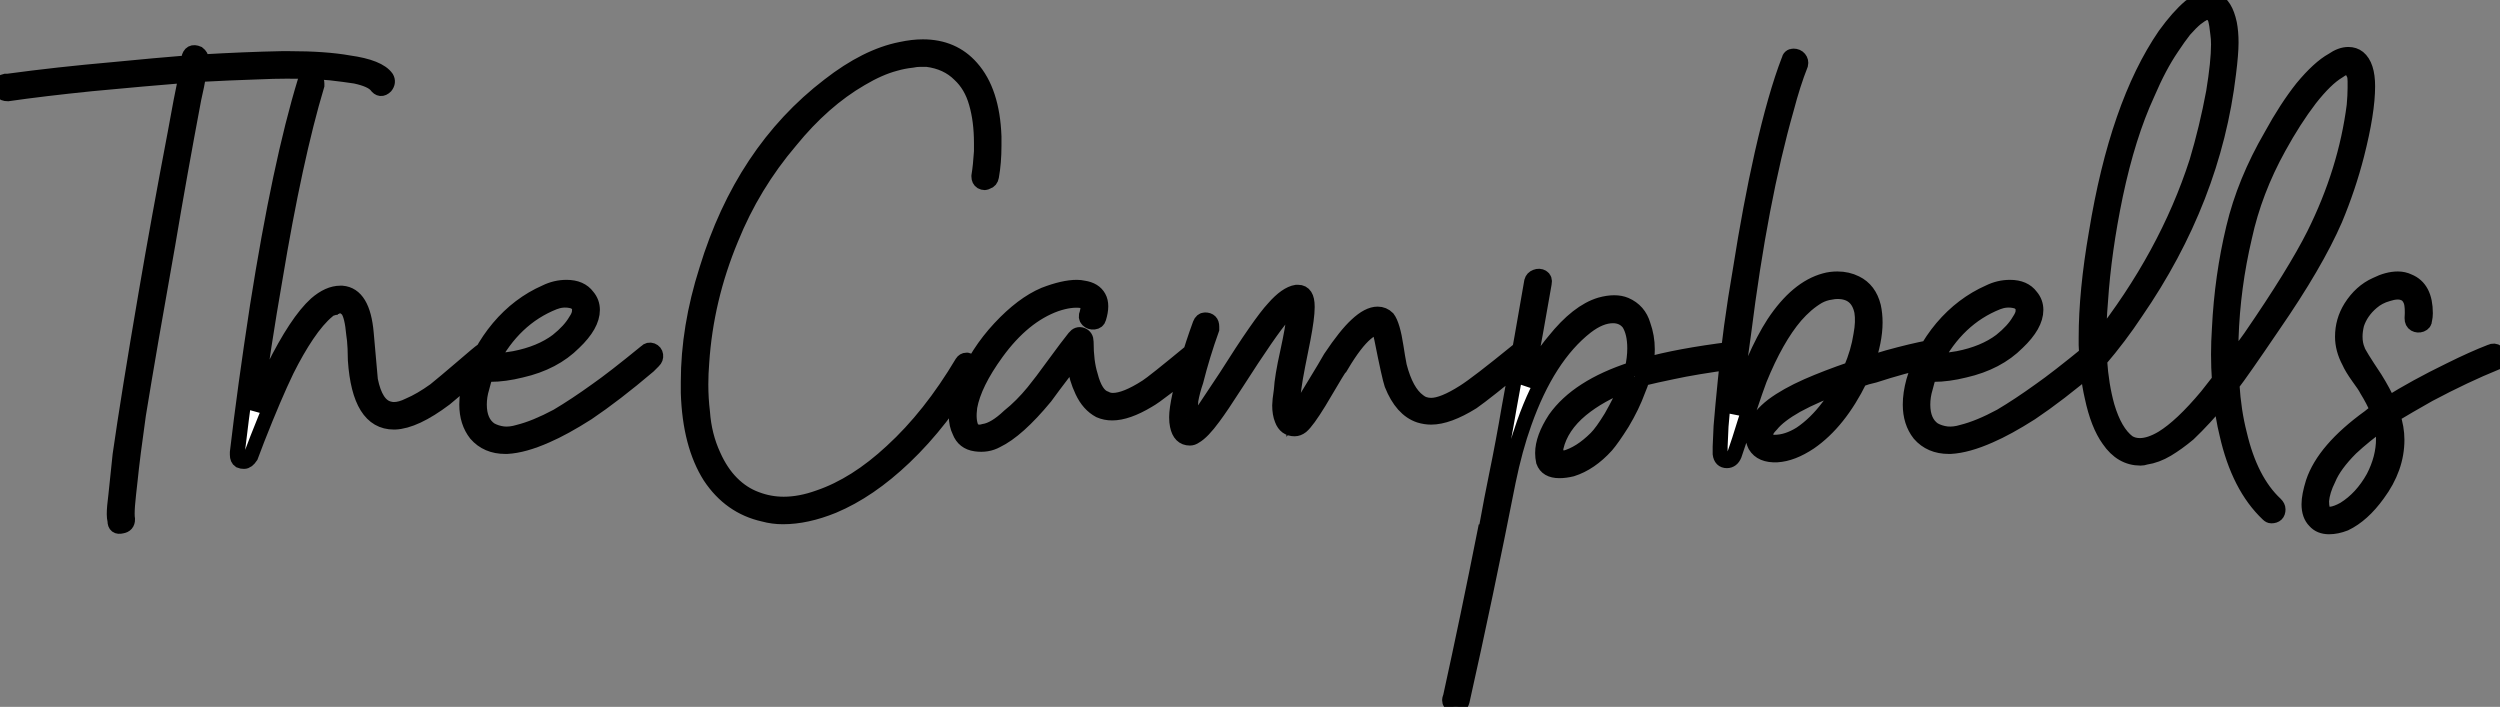<?xml version="1.0" standalone="no"?>
<svg xmlns="http://www.w3.org/2000/svg" viewBox="-0.018 -30.35 167.148 47.26"><rect x="-0.018" y="-30.35" width="167.148" height="47.26" fill="#808080" stroke="none"/><path d="M0.50-24.08L0.50-24.08Q0.22-24.08 0.08-24.25Q-0.06-24.42 0-24.64Q0.06-24.86 0.34-24.92L0.34-24.92Q0.39-24.92 0.50-24.92L0.50-24.92Q3.81-25.37 7.56-25.70L7.56-25.70Q10.42-25.98 12.54-26.15L12.54-26.15Q12.60-26.32 12.60-26.43L12.60-26.43Q12.71-26.99 13.22-26.77L13.22-26.77Q13.44-26.60 13.44-26.38L13.44-26.38Q13.44-26.26 13.44-26.21L13.44-26.21Q16.35-26.38 18.82-26.43L18.82-26.43Q19.10-26.43 19.32-26.43L19.32-26.43Q21.73-26.43 23.30-26.15L23.30-26.15Q25.31-25.87 25.82-25.14L25.82-25.14Q25.98-24.86 25.76-24.58L25.76-24.58Q25.42-24.25 25.14-24.64L25.14-24.64Q24.81-25.03 23.74-25.26L23.74-25.26Q23.02-25.37 22.06-25.48L22.06-25.48Q20.78-25.59 19.15-25.59L19.15-25.59Q18.31-25.59 17.19-25.54L17.19-25.54Q15.34-25.48 13.27-25.37L13.27-25.37Q13.16-24.70 12.94-23.74L12.94-23.74Q11.98-18.65 11.20-14L11.20-14Q9.97-7.11 9.24-2.63L9.24-2.63Q8.85 0.11 8.68 1.79L8.68 1.79Q8.57 2.74 8.51 3.42L8.51 3.42Q8.46 4.09 8.51 4.37L8.51 4.37Q8.51 4.76 8.12 4.82L8.12 4.82Q7.67 4.93 7.67 4.48L7.67 4.48Q7.62 4.26 7.62 4.03L7.62 4.03Q7.62 3.58 7.73 2.74L7.73 2.74Q7.84 1.68 8.01 0.06L8.01 0.06Q8.57-3.86 9.74-10.70L9.74-10.70Q10.58-15.62 11.70-21.50L11.70-21.50Q12.10-23.74 12.43-25.31L12.43-25.31Q9.69-25.09 6.10-24.75L6.10-24.75Q2.86-24.42 0.50-24.08ZM20.38-24.92L20.38-24.92Q20.44-25.20 20.72-25.20L20.72-25.20Q21.17-25.20 21.17-24.75L21.17-24.75Q21.17-24.70 21.17-24.64L21.17-24.64Q19.71-19.77 18.37-11.70L18.37-11.70Q17.58-7.17 17.02-2.91L17.02-2.91Q17.70-4.48 18.26-5.71L18.26-5.71Q19.82-8.85 21.11-10.02L21.11-10.02Q21.95-10.75 22.74-10.75L22.74-10.75Q22.79-10.75 22.85-10.75L22.85-10.75Q24.25-10.64 24.47-8.06L24.47-8.06Q24.75-4.98 24.75-4.93L24.75-4.93Q25.09-3.25 25.98-3.02L25.98-3.02Q26.15-2.97 26.32-2.97L26.32-2.97Q26.77-2.97 27.33-3.25L27.33-3.25Q28.11-3.58 29.06-4.26L29.06-4.26Q29.68-4.76 30.86-5.77Q32.03-6.78 32.20-6.89L32.20-6.89Q32.37-7 32.48-7L32.48-7Q32.93-7 32.93-6.55L32.93-6.55Q32.93-6.38 32.76-6.27L32.76-6.27Q32.54-6.10 31.44-5.15Q30.35-4.20 29.74-3.70L29.74-3.70Q27.72-2.18 26.38-2.13L26.38-2.13Q26.32-2.13 26.32-2.13L26.32-2.13Q24.02-2.13 23.74-6.27L23.74-6.27Q23.74-6.44 23.72-7.06Q23.69-7.67 23.63-8.01L23.63-8.01Q23.52-9.24 23.24-9.63L23.24-9.63Q23.02-9.86 22.79-9.91L22.79-9.91Q22.74-9.91 22.71-9.91Q22.68-9.91 22.68-9.91L22.68-9.91Q22.57-9.91 22.51-9.86L22.51-9.86L22.46-9.86Q22.40-9.86 22.34-9.80L22.34-9.80Q22.23-9.80 22.18-9.74L22.18-9.74Q22.01-9.69 21.90-9.58L21.90-9.58Q21.22-9.02 20.50-7.95L20.50-7.95Q19.82-6.94 19.15-5.60L19.15-5.60Q18.31-3.86 17.19-1.01L17.19-1.01Q16.80 0 16.74 0.17L16.74 0.17Q16.52 0.50 16.30 0.50L16.30 0.50Q16.13 0.50 16.02 0.45L16.02 0.45Q15.85 0.34 15.85 0.06L15.85 0.06Q15.85 0 15.85-0.11L15.85-0.11Q16.35-4.37 17.19-9.86L17.19-9.86Q18.70-19.43 20.38-24.92ZM32.48-5.38L32.48-5.38Q32.31-4.87 32.20-4.42L32.20-4.42Q32.03-3.86 32.03-3.30L32.03-3.30Q32.03-2.13 32.76-1.62L32.76-1.62Q33.15-1.40 33.63-1.34Q34.10-1.29 34.66-1.46L34.66-1.46Q35.78-1.74 37.24-2.52L37.24-2.52Q38.47-3.25 39.87-4.26L39.87-4.26Q40.99-5.04 43.18-6.83L43.18-6.83Q43.34-7 43.57-6.92Q43.79-6.83 43.82-6.61Q43.85-6.38 43.68-6.22L43.68-6.22Q43.68-6.22 43.34-5.88L43.34-5.88Q41.10-3.98 39.26-2.74L39.26-2.74Q37.69-1.74 36.51-1.23L36.51-1.23Q35-0.56 33.88-0.50L33.88-0.50Q33.82-0.50 33.77-0.50L33.77-0.50Q32.54-0.50 31.81-1.34L31.81-1.34Q31.19-2.13 31.19-3.30L31.19-3.30Q31.19-4.03 31.42-4.87L31.42-4.87Q31.98-6.83 33.32-8.43Q34.66-10.02 36.46-10.81L36.46-10.81Q37.13-11.14 37.86-11.14L37.86-11.14Q38.81-11.14 39.26-10.53L39.26-10.53Q39.59-10.14 39.59-9.63L39.59-9.63Q39.59-8.62 38.36-7.45L38.36-7.45Q37.02-6.10 34.83-5.60L34.83-5.60Q33.71-5.32 32.76-5.32L32.76-5.32Q32.59-5.32 32.48-5.38ZM32.82-6.16L32.82-6.16L32.93-6.22Q33.10-6.22 33.15-6.22L33.15-6.22Q33.77-6.27 34.38-6.38L34.38-6.38Q36.12-6.72 37.24-7.56L37.24-7.56Q38.08-8.23 38.47-8.90L38.47-8.90Q38.70-9.24 38.72-9.49Q38.75-9.74 38.70-9.86L38.70-9.86Q38.53-10.19 38.14-10.25L38.14-10.25Q37.58-10.36 37.02-10.14L37.02-10.14Q34.33-9.07 32.82-6.16Z" fill="white" stroke="black" transform="scale(1,1)"/><path d="M66.27-18.54L66.27-18.54Q66.22-18.26 65.99-18.20L65.99-18.20Q65.88-18.14 65.82-18.14L65.82-18.14Q65.71-18.14 65.60-18.20L65.60-18.20Q65.43-18.31 65.43-18.54L65.43-18.54Q65.43-18.54 65.43-18.59L65.43-18.59Q65.54-19.26 65.60-20.22L65.60-20.22Q65.60-20.50 65.60-20.78L65.60-20.78Q65.60-22.29 65.26-23.46L65.26-23.46Q64.93-24.64 64.14-25.37L64.14-25.37Q63.30-26.21 61.96-26.38L61.96-26.38Q61.74-26.38 61.51-26.38L61.51-26.38Q61.23-26.38 60.95-26.32L60.95-26.32Q60.39-26.26 59.83-26.10L59.83-26.10Q58.77-25.82 57.54-25.09L57.54-25.09Q55.02-23.63 52.83-20.94L52.83-20.94Q50.31-17.98 48.86-14.39L48.86-14.39Q47.18-10.36 46.90-6.10L46.90-6.10Q46.84-5.38 46.84-4.65L46.84-4.65Q46.84-3.70 46.95-2.80L46.95-2.80Q47.06-1.23 47.68 0.11L47.68 0.11Q48.18 1.23 48.91 1.96L48.91 1.96Q49.64 2.69 50.54 3.02L50.54 3.02Q51.43 3.36 52.38 3.36L52.38 3.36Q53.50 3.36 54.74 2.91L54.74 2.91Q57.20 2.07 59.61-0.17L59.61-0.17Q62.18-2.52 64.31-6.10L64.31-6.10Q64.42-6.27 64.59-6.27L64.59-6.27Q64.65-6.27 64.65-6.27L64.65-6.27Q64.87-6.22 64.98-6.05L64.98-6.05Q65.04-5.94 65.04-5.82Q65.04-5.71 64.98-5.60L64.98-5.60Q62.97-2.18 60.45 0.22L60.45 0.22Q58.10 2.46 55.69 3.47L55.69 3.47Q53.90 4.20 52.33 4.20L52.33 4.20Q51.66 4.20 51.04 4.03L51.04 4.03Q48.80 3.53 47.46 1.51L47.46 1.51Q46.11-0.62 46-4.09L46-4.09Q46-4.42 46-4.82L46-4.82Q46-8.46 47.23-12.32L47.23-12.32Q49.64-20.22 55.41-24.64L55.41-24.64Q57.93-26.60 60.22-27.05L60.22-27.05Q61.01-27.22 61.68-27.22L61.68-27.22Q63.70-27.22 64.93-25.82L64.93-25.82Q66.33-24.25 66.44-21.22L66.44-21.22Q66.44-20.89 66.44-20.61L66.44-20.61Q66.44-19.49 66.27-18.54ZM79.66-6.89L79.66-6.89Q79.88-7.06 80.10-6.97Q80.33-6.89 80.36-6.66Q80.38-6.44 80.22-6.27L80.22-6.27Q77.47-3.98 76.74-3.58L76.74-3.58Q75.34-2.74 74.34-2.74L74.34-2.74Q73.89-2.74 73.50-2.91L73.50-2.91Q72.77-3.30 72.35-4.20Q71.93-5.10 71.87-5.82L71.87-5.82Q71.82-6.10 71.82-6.44L71.82-6.44Q71.54-6.05 71.20-5.60L71.20-5.60Q70.30-4.42 69.86-3.81L69.86-3.81Q68.01-1.57 66.61-0.90L66.61-0.90Q65.99-0.56 65.21-0.67Q64.42-0.78 64.14-1.51L64.14-1.51Q63.92-1.96 63.92-2.52L63.92-2.52Q63.92-3.53 64.48-4.76L64.48-4.76Q65.32-6.78 66.83-8.40L66.83-8.40Q68.34-10.02 69.80-10.64L69.80-10.64Q71.09-11.14 71.98-11.14L71.98-11.14Q72.21-11.14 72.43-11.09L72.43-11.09Q73.16-10.98 73.44-10.47L73.44-10.47Q73.72-9.97 73.44-9.07L73.44-9.07Q73.38-8.85 73.13-8.82Q72.88-8.79 72.71-8.96Q72.54-9.13 72.66-9.41L72.66-9.41Q72.88-10.19 72.32-10.25L72.32-10.25Q71.59-10.36 70.58-10.02L70.58-10.02Q68.40-9.24 66.61-6.78L66.61-6.78Q65.10-4.70 64.82-3.14L64.82-3.14Q64.70-2.24 64.93-1.74L64.93-1.74Q65.21-1.34 65.77-1.51L65.77-1.51Q66.50-1.62 67.45-2.52L67.45-2.52Q68.29-3.19 69.07-4.14L69.07-4.14Q69.58-4.76 70.47-5.99Q71.37-7.22 71.82-7.78L71.82-7.78Q72.04-8.06 72.32-7.95Q72.60-7.84 72.60-7.50L72.60-7.50Q72.60-6.16 72.88-5.26L72.88-5.26Q73.22-3.92 73.89-3.70L73.89-3.70Q74.11-3.58 74.39-3.58L74.39-3.58Q75.23-3.58 76.63-4.48L76.63-4.48Q77.08-4.76 79.66-6.89ZM101.89-6.22L101.89-6.22Q99.31-4.09 98.42-3.47L98.42-3.47Q96.79-2.46 95.67-2.46L95.67-2.46Q95.28-2.46 94.89-2.58L94.89-2.58Q93.71-2.97 93.04-4.65L93.04-4.65Q92.87-5.15 92.37-7.67L92.37-7.67Q92.26-8.23 92.14-8.51L92.14-8.51Q92.09-8.51 92.09-8.51L92.09-8.51L92.09-8.51Q92.09-8.51 92.03-8.51L92.03-8.51Q91.70-8.40 91.30-8.06L91.30-8.06Q90.58-7.45 89.68-5.94L89.68-5.94Q89.62-5.94 88.17-3.47L88.17-3.47Q87.38-2.18 86.99-1.85L86.99-1.85Q86.77-1.68 86.54-1.68L86.54-1.68Q85.93-1.68 85.70-2.30L85.70-2.30Q85.54-2.69 85.54-3.25L85.54-3.25Q85.54-3.53 85.65-4.26L85.65-4.26Q85.70-5.15 86.07-6.80Q86.43-8.46 86.49-9.18L86.49-9.18Q86.54-9.41 86.54-9.58L86.54-9.58Q86.54-9.69 86.60-9.80L86.60-9.80Q86.60-9.86 86.60-9.91L86.60-9.91Q86.54-9.86 86.54-9.86L86.54-9.86Q86.43-9.80 86.43-9.80L86.43-9.80Q86.15-9.63 85.76-9.24L85.76-9.24Q84.92-8.29 82.62-4.70L82.62-4.70Q81.62-3.14 81.11-2.46L81.11-2.46Q80.38-1.46 79.88-1.18L79.88-1.18Q79.71-1.06 79.54-1.06L79.54-1.06Q78.87-1.06 78.70-1.90L78.70-1.90Q78.65-2.13 78.65-2.46L78.65-2.46Q78.65-2.97 78.87-3.98L78.87-3.98Q79.26-6.05 80.22-8.68L80.22-8.68Q80.33-8.96 80.55-8.96L80.55-8.96Q81.00-8.96 81.00-8.51L81.00-8.51Q81.00-8.40 81.00-8.34L81.00-8.34Q80.38-6.61 79.94-4.87L79.94-4.87Q79.71-4.20 79.60-3.58L79.60-3.58Q79.60-3.30 79.54-3.02L79.54-3.02Q79.54-2.91 79.49-2.74L79.49-2.74Q79.49-2.74 79.49-2.63L79.49-2.63L79.49-2.58Q79.49-2.52 79.49-2.46L79.49-2.46Q79.49-2.30 79.49-2.13L79.49-2.13Q79.49-2.13 79.49-2.07L79.49-2.07Q79.54-1.96 79.54-1.96L79.54-1.96Q79.60-1.96 79.66-2.02L79.66-2.02Q79.71-2.02 79.71-2.07L79.71-2.07Q79.71-2.07 79.71-2.07L79.71-2.07Q79.77-2.13 79.88-2.24L79.88-2.24Q80.10-2.52 80.50-2.97L80.50-2.97Q80.94-3.64 81.95-5.15L81.95-5.15Q84.25-8.79 85.14-9.74L85.14-9.74Q85.98-10.70 86.66-10.81L86.66-10.81Q86.71-10.81 86.77-10.81L86.77-10.81Q87.38-10.81 87.38-9.86L87.38-9.86Q87.38-9.80 87.38-9.80L87.38-9.80Q87.38-9.13 87.10-7.67L87.10-7.67Q86.66-5.49 86.60-5.10L86.60-5.10Q86.49-4.42 86.43-3.92L86.43-3.92Q86.38-3.53 86.38-3.36L86.38-3.36Q86.38-3.19 86.38-2.97L86.38-2.97Q86.43-2.91 86.43-2.80L86.43-2.80Q86.43-2.80 86.43-2.74L86.43-2.74Q86.43-2.69 86.43-2.69L86.43-2.69Q86.49-2.63 86.49-2.58L86.49-2.58L86.49-2.52Q86.54-2.58 86.60-2.63L86.60-2.63Q86.71-2.74 86.88-2.97L86.88-2.97Q87.10-3.30 87.44-3.92L87.44-3.92Q88.84-6.22 88.95-6.44L88.95-6.44Q89.96-7.95 90.69-8.62L90.69-8.62Q91.47-9.35 92.09-9.35L92.09-9.35Q92.48-9.35 92.76-9.07L92.76-9.07Q93.10-8.62 93.32-7.17L93.32-7.17Q93.43-6.44 93.54-5.88L93.54-5.88Q93.99-4.14 94.83-3.53L94.83-3.53Q95.17-3.25 95.67-3.25L95.67-3.25Q96.46-3.25 97.86-4.14L97.86-4.14Q98.75-4.70 101.44-6.89L101.44-6.89Q101.55-6.94 101.66-6.94L101.66-6.94Q102.06-6.94 102.06-6.50L102.06-6.50Q102.06-6.33 101.89-6.22ZM86.49-2.58L86.49-2.58ZM97.74 16.52L97.74 16.52Q97.63 16.91 97.30 16.91L97.30 16.91Q97.18 16.91 97.10 16.83Q97.02 16.74 96.96 16.66Q96.90 16.58 96.90 16.46L96.90 16.46Q96.90 16.41 96.93 16.32Q96.96 16.24 96.96 16.24L96.96 16.24Q98.14 10.86 99.26 5.21L99.26 5.21Q99.31 5.21 99.31 5.21L99.31 5.21Q99.76 2.74 100.04 1.40L100.04 1.40Q100.49-0.78 100.88-3.08L100.88-3.08Q101.83-8.23 102.39-11.54L102.39-11.54Q102.45-11.76 102.67-11.84Q102.90-11.93 103.09-11.82Q103.29-11.70 103.23-11.42L103.23-11.42Q102.73-8.51 102.00-4.59L102.00-4.59Q102.90-6.38 103.90-7.56L103.90-7.56Q105.47-9.52 106.98-9.97L106.98-9.97Q107.99-10.25 108.66-9.97L108.66-9.97Q109.56-9.58 109.84-8.62L109.84-8.62Q110.12-7.84 110.12-7L110.12-7Q110.12-6.50 110.01-5.94L110.01-5.94Q112.14-6.55 115.72-7L115.72-7Q115.94-7 116.08-6.80Q116.22-6.61 116.17-6.38Q116.11-6.16 115.83-6.16L115.83-6.16Q113.31-5.82 111.80-5.49L111.80-5.49Q110.68-5.26 109.78-5.04L109.78-5.04Q109.67-4.65 109.50-4.26L109.50-4.26Q109.11-3.19 108.44-2.07L108.44-2.07Q107.77-1.01 107.38-0.56L107.38-0.56Q106.31 0.62 105.08 1.01L105.08 1.01Q104.63 1.12 104.24 1.12L104.24 1.12Q103.40 1.12 103.18 0.50L103.18 0.50Q103.12 0.22 103.12-0.06L103.12-0.06Q103.12-1.06 103.96-2.35L103.96-2.35Q105.47-4.48 109.11-5.66L109.11-5.66Q109.28-6.38 109.28-7.06L109.28-7.06Q109.28-8.12 108.89-8.74L108.89-8.74Q108.50-9.24 107.82-9.24L107.82-9.24Q106.98-9.24 106.03-8.51L106.03-8.51Q103.46-6.50 101.89-2.07L101.89-2.07Q101.27-0.34 100.82 1.85L100.82 1.85Q99.31 9.52 97.74 16.52ZM104.07 0.28L104.07 0.28L104.07 0.28Q104.18 0.28 104.18 0.28L104.18 0.28Q104.24 0.34 104.30 0.34L104.30 0.34Q104.30 0.28 104.35 0.28L104.35 0.28Q104.46 0.28 104.58 0.28L104.58 0.28Q105.64 0 106.70-1.06L106.70-1.06Q107.10-1.46 107.71-2.46L107.71-2.46Q108.38-3.64 108.78-4.59L108.78-4.59Q108.78-4.65 108.78-4.70L108.78-4.70Q106.93-3.98 105.70-2.97L105.70-2.97Q104.35-1.85 104.02-0.45L104.02-0.45Q103.96-0.28 103.96-0.11L103.96-0.11Q103.96 0 103.96 0.06L103.96 0.06Q103.96 0.17 103.96 0.17L103.96 0.17L103.96 0.22Q104.02 0.22 104.02 0.22Q104.02 0.22 104.02 0.25Q104.02 0.28 104.07 0.28ZM128.99-7.11L128.99-7.11Q129.22-7.17 129.36-7Q129.50-6.83 129.44-6.58Q129.38-6.33 129.16-6.27L129.16-6.27Q129.10-6.27 128.99-6.27L128.99-6.27Q127.20-5.88 125.30-5.26L125.30-5.26Q124.79-5.15 124.34-4.98L124.34-4.98Q122.94-2.13 120.98-0.78L120.98-0.78Q119.81 0 118.80 0.06L118.80 0.06Q117.74 0.11 117.34-0.56L117.34-0.56Q117.06-1.12 117.29-1.74L117.29-1.74Q117.57-2.52 118.52-3.25L118.52-3.25Q119.42-3.92 120.82-4.54L120.82-4.54Q122.10-5.10 123.73-5.66L123.73-5.66Q124.23-6.83 124.40-7.95L124.40-7.95Q124.57-8.85 124.46-9.52L124.46-9.52Q124.18-10.86 122.83-10.86L122.83-10.86Q122.61-10.86 122.38-10.81L122.38-10.81Q121.94-10.75 121.54-10.53Q121.15-10.30 120.76-9.97L120.76-9.97Q120.37-9.63 120.03-9.24L120.03-9.24Q118.74-7.73 117.62-4.98L117.62-4.98Q117.06-3.47 116.28-0.95L116.28-0.95Q116.00-0.11 115.94 0.06L115.94 0.06Q115.78 0.45 115.44 0.45L115.44 0.45Q115.05 0.45 114.99 0L114.99 0Q114.99-0.22 114.99-0.50L114.99-0.50Q114.99-0.62 115.05-1.85L115.05-1.85Q115.16-3.19 115.33-4.87L115.33-4.87Q115.66-8.40 116.34-12.32L116.34-12.32Q117.01-16.58 117.79-20.05L117.79-20.05Q118.69-24.02 119.58-26.32L119.58-26.32Q119.64-26.60 119.89-26.60Q120.14-26.60 120.28-26.43Q120.42-26.26 120.37-26.04L120.37-26.04Q119.86-24.75 119.42-23.07L119.42-23.07Q117.68-16.97 116.56-8.06L116.56-8.06Q116.11-4.93 115.94-2.69L115.94-2.69Q117.23-6.66 118.58-8.74L118.58-8.74Q120.14-11.09 121.99-11.59L121.99-11.59Q122.38-11.70 122.83-11.70L122.83-11.70Q123.50-11.70 124.06-11.42L124.06-11.42Q124.96-10.98 125.24-9.86L125.24-9.86Q125.35-9.35 125.35-8.79L125.35-8.79Q125.35-7.56 124.79-5.99L124.79-5.99Q125.41-6.22 126.19-6.44L126.19-6.44Q127.82-6.89 128.99-7.11ZM123.17-4.59L123.17-4.59Q121.43-3.98 120.09-3.25L120.09-3.25Q118.91-2.58 118.41-1.96L118.41-1.96Q118.24-1.79 118.13-1.62L118.13-1.62Q118.02-1.40 118.04-1.12Q118.07-0.84 118.35-0.78L118.35-0.78Q118.46-0.78 118.63-0.78L118.63-0.78Q119.47-0.78 120.37-1.34L120.37-1.34Q121.38-2.02 122.22-3.14L122.22-3.14Q122.78-3.81 123.17-4.59ZM128.99-5.38L128.99-5.38Q128.82-4.87 128.71-4.42L128.71-4.42Q128.54-3.86 128.54-3.30L128.54-3.30Q128.54-2.13 129.27-1.62L129.27-1.62Q129.66-1.40 130.14-1.34Q130.62-1.29 131.18-1.46L131.18-1.46Q132.30-1.74 133.75-2.52L133.75-2.52Q134.98-3.25 136.38-4.26L136.38-4.26Q137.50-5.04 139.69-6.83L139.69-6.83Q139.86-7 140.08-6.92Q140.30-6.83 140.33-6.61Q140.36-6.38 140.19-6.22L140.19-6.22Q140.19-6.22 139.86-5.88L139.86-5.88Q137.62-3.98 135.77-2.74L135.77-2.74Q134.20-1.74 133.02-1.23L133.02-1.23Q131.51-0.56 130.39-0.50L130.39-0.50Q130.34-0.50 130.28-0.50L130.28-0.50Q129.05-0.50 128.32-1.34L128.32-1.34Q127.70-2.13 127.70-3.30L127.70-3.30Q127.70-4.03 127.93-4.87L127.93-4.87Q128.49-6.83 129.83-8.43Q131.18-10.02 132.97-10.81L132.97-10.81Q133.64-11.14 134.37-11.14L134.37-11.14Q135.32-11.14 135.77-10.53L135.77-10.53Q136.10-10.14 136.10-9.63L136.10-9.63Q136.10-8.62 134.87-7.45L134.87-7.45Q133.53-6.10 131.34-5.60L131.34-5.60Q130.22-5.32 129.27-5.32L129.27-5.32Q129.10-5.32 128.99-5.38ZM129.33-6.16L129.33-6.16L129.44-6.22Q129.61-6.22 129.66-6.22L129.66-6.22Q130.28-6.27 130.90-6.38L130.90-6.38Q132.63-6.72 133.75-7.56L133.75-7.56Q134.59-8.23 134.98-8.90L134.98-8.90Q135.21-9.24 135.24-9.49Q135.26-9.74 135.21-9.86L135.21-9.86Q135.04-10.19 134.65-10.25L134.65-10.25Q134.09-10.36 133.53-10.14L133.53-10.14Q130.84-9.07 129.33-6.16ZM151.62 4.03L151.62 4.03Q149.66 2.18 148.87-1.34L148.87-1.34Q148.59-2.46 148.48-3.70L148.48-3.70Q147.36-2.35 146.30-1.34L146.30-1.34Q145.57-0.73 144.87-0.31Q144.17 0.11 143.44 0.22L143.44 0.22Q143.27 0.28 143.10 0.28L143.10 0.28Q141.82 0.28 140.98-0.95L140.98-0.95Q140.25-1.96 139.86-3.81L139.86-3.81Q139.52-5.26 139.46-7.28L139.46-7.28Q139.46-7.50 139.46-7.78L139.46-7.78Q139.46-10.86 140.14-14.78L140.14-14.78Q141.54-23.35 144.73-28L144.73-28Q145.62-29.23 146.41-29.90L146.41-29.90Q147.08-30.35 147.64-30.35L147.64-30.35Q147.86-30.35 148.09-30.30L148.09-30.30Q148.76-30.07 149.04-28.78L149.04-28.78Q149.15-28.22 149.15-27.50L149.15-27.50Q149.15-26.77 148.98-25.42L148.98-25.42Q147.98-17.02 142.77-9.46L142.77-9.46Q141.70-7.84 140.36-6.27L140.36-6.27Q140.47-4.59 140.86-3.19L140.86-3.19Q141.37-1.46 142.26-0.78L142.26-0.78Q142.60-0.56 143.05-0.56L143.05-0.56Q143.72-0.56 144.56-1.06L144.56-1.06Q145.85-1.85 147.53-3.86L147.53-3.86Q147.92-4.37 148.37-4.93L148.37-4.93Q148.31-5.77 148.31-6.66L148.31-6.66Q148.31-7.50 148.37-8.40L148.37-8.40Q148.54-11.87 149.32-15.12L149.32-15.12Q150.05-18.20 151.84-21.28L151.84-21.28Q152.85-23.13 153.91-24.47L153.91-24.47Q155.03-25.82 155.93-26.32L155.93-26.32Q156.49-26.71 156.99-26.71L156.99-26.71Q157.38-26.71 157.66-26.49L157.66-26.49Q158.28-25.98 158.28-24.58L158.28-24.58Q158.28-22.85 157.55-19.99L157.55-19.99Q156.99-17.81 156.10-15.68L156.10-15.68Q154.81-12.71 151.95-8.57L151.95-8.57Q149.82-5.43 149.21-4.65L149.21-4.65Q149.32-2.86 149.71-1.34L149.71-1.34Q150.44 1.79 152.12 3.36L152.12 3.36Q152.29 3.53 152.29 3.70L152.29 3.70Q152.29 4.14 151.84 4.14L151.84 4.14Q151.73 4.14 151.62 4.03ZM157.22-25.76L157.22-25.76Q157.10-25.87 156.94-25.87L156.94-25.87Q156.71-25.87 156.32-25.59L156.32-25.59Q155.48-25.09 154.42-23.74L154.42-23.74Q153.35-22.34 152.34-20.50L152.34-20.50Q150.72-17.58 150.05-14.50L150.05-14.50Q149.26-11.14 149.15-7.73L149.15-7.73Q149.15-7.17 149.15-6.66L149.15-6.66Q149.15-6.33 149.15-5.99L149.15-5.99Q149.54-6.55 150.44-7.78L150.44-7.78Q153.41-12.10 154.70-14.67L154.70-14.67Q156.82-18.93 157.38-23.30L157.38-23.30Q157.44-23.97 157.44-24.47L157.44-24.47Q157.44-24.70 157.44-24.92L157.44-24.92Q157.44-25.20 157.38-25.37L157.38-25.37Q157.33-25.48 157.27-25.59L157.27-25.59Q157.27-25.70 157.22-25.76ZM147.53-29.51L147.53-29.51Q147.47-29.51 147.47-29.51L147.47-29.51Q147.36-29.51 147.30-29.46L147.30-29.46L147.25-29.46Q147.25-29.40 147.19-29.40L147.19-29.40Q147.02-29.29 146.80-29.12L146.80-29.12Q146.46-28.84 146.02-28.34L146.02-28.34Q145.62-27.83 145.18-27.16L145.18-27.16Q144.34-25.93 143.55-24.08L143.55-24.08Q142.26-21.28 141.42-17.30L141.42-17.30Q140.64-13.55 140.42-10.19L140.42-10.19Q140.30-8.74 140.30-7.62L140.30-7.62Q140.30-7.56 140.30-7.50L140.30-7.50Q144.84-13.27 146.86-19.54L146.86-19.54Q147.53-21.78 147.98-24.19L147.98-24.19Q148.31-26.21 148.31-27.38L148.31-27.38Q148.31-27.78 148.26-28.11L148.26-28.11Q148.20-28.73 148.09-29.12L148.09-29.12L148.03-29.23Q147.98-29.34 147.92-29.40L147.92-29.40Q147.86-29.46 147.86-29.46Q147.86-29.46 147.81-29.48Q147.75-29.51 147.75-29.51L147.75-29.51L147.70-29.57Q147.64-29.57 147.53-29.51ZM162.09-8.96L162.09-8.96Q162.09-8.74 161.86-8.65Q161.64-8.57 161.44-8.68Q161.25-8.79 161.25-9.07L161.25-9.07Q161.30-9.80 161.19-10.19L161.19-10.19Q161.02-10.64 160.69-10.75L160.69-10.75Q160.30-10.92 159.62-10.70L159.62-10.70Q159.01-10.53 158.56-10.14L158.56-10.14Q157.83-9.52 157.55-8.68L157.55-8.68Q157.44-8.23 157.44-7.84L157.44-7.84Q157.44-7.34 157.61-6.94L157.61-6.94Q157.66-6.72 158.78-5.04L158.78-5.04Q159.34-4.14 159.68-3.36L159.68-3.36Q161.47-4.48 163.77-5.60L163.77-5.60Q165.34-6.38 166.51-6.83L166.51-6.83Q166.74-6.94 166.93-6.80Q167.13-6.66 167.13-6.41Q167.13-6.16 166.85-6.10L166.85-6.10Q164.78-5.26 162.37-3.98L162.37-3.98Q160.97-3.19 159.96-2.58L159.96-2.58Q160.24-1.74 160.24-0.95L160.24-0.95Q160.24 0.95 158.95 2.69L158.95 2.69Q157.94 4.09 156.77 4.65L156.77 4.65Q156.21 4.87 155.70 4.87L155.70 4.87Q155.09 4.87 154.75 4.48L154.75 4.48Q154.36 4.09 154.36 3.36L154.36 3.36Q154.36 2.80 154.64 1.90L154.64 1.90Q155.37-0.28 158.39-2.46L158.39-2.46Q158.67-2.69 158.95-2.91L158.95-2.91Q158.67-3.58 158.22-4.31L158.22-4.31Q158.11-4.54 157.66-5.15Q157.22-5.77 157.05-6.16L157.05-6.16Q156.60-7 156.60-7.84L156.60-7.84Q156.60-8.90 157.16-9.80L157.16-9.80Q157.83-10.86 158.84-11.31L158.84-11.31Q159.62-11.70 160.30-11.70L160.30-11.70Q160.69-11.70 161.02-11.54L161.02-11.54Q162.14-11.09 162.14-9.41L162.14-9.41Q162.14-9.18 162.09-8.96ZM155.54 4.03L155.54 4.03Q155.65 4.09 155.82 4.03L155.82 4.03Q156.21 3.98 156.71 3.70L156.71 3.70Q157.89 2.97 158.67 1.57L158.67 1.57Q159.34 0.28 159.34-1.01L159.34-1.01Q159.34-1.57 159.23-2.07L159.23-2.07Q158.06-1.23 157.16-0.39L157.16-0.39Q156.04 0.73 155.65 1.68L155.65 1.68Q155.26 2.46 155.20 3.14L155.20 3.14Q155.20 3.47 155.26 3.70L155.26 3.70Q155.31 3.98 155.54 4.03Z" fill="white" stroke="black" transform="scale(1,1)"/></svg>
